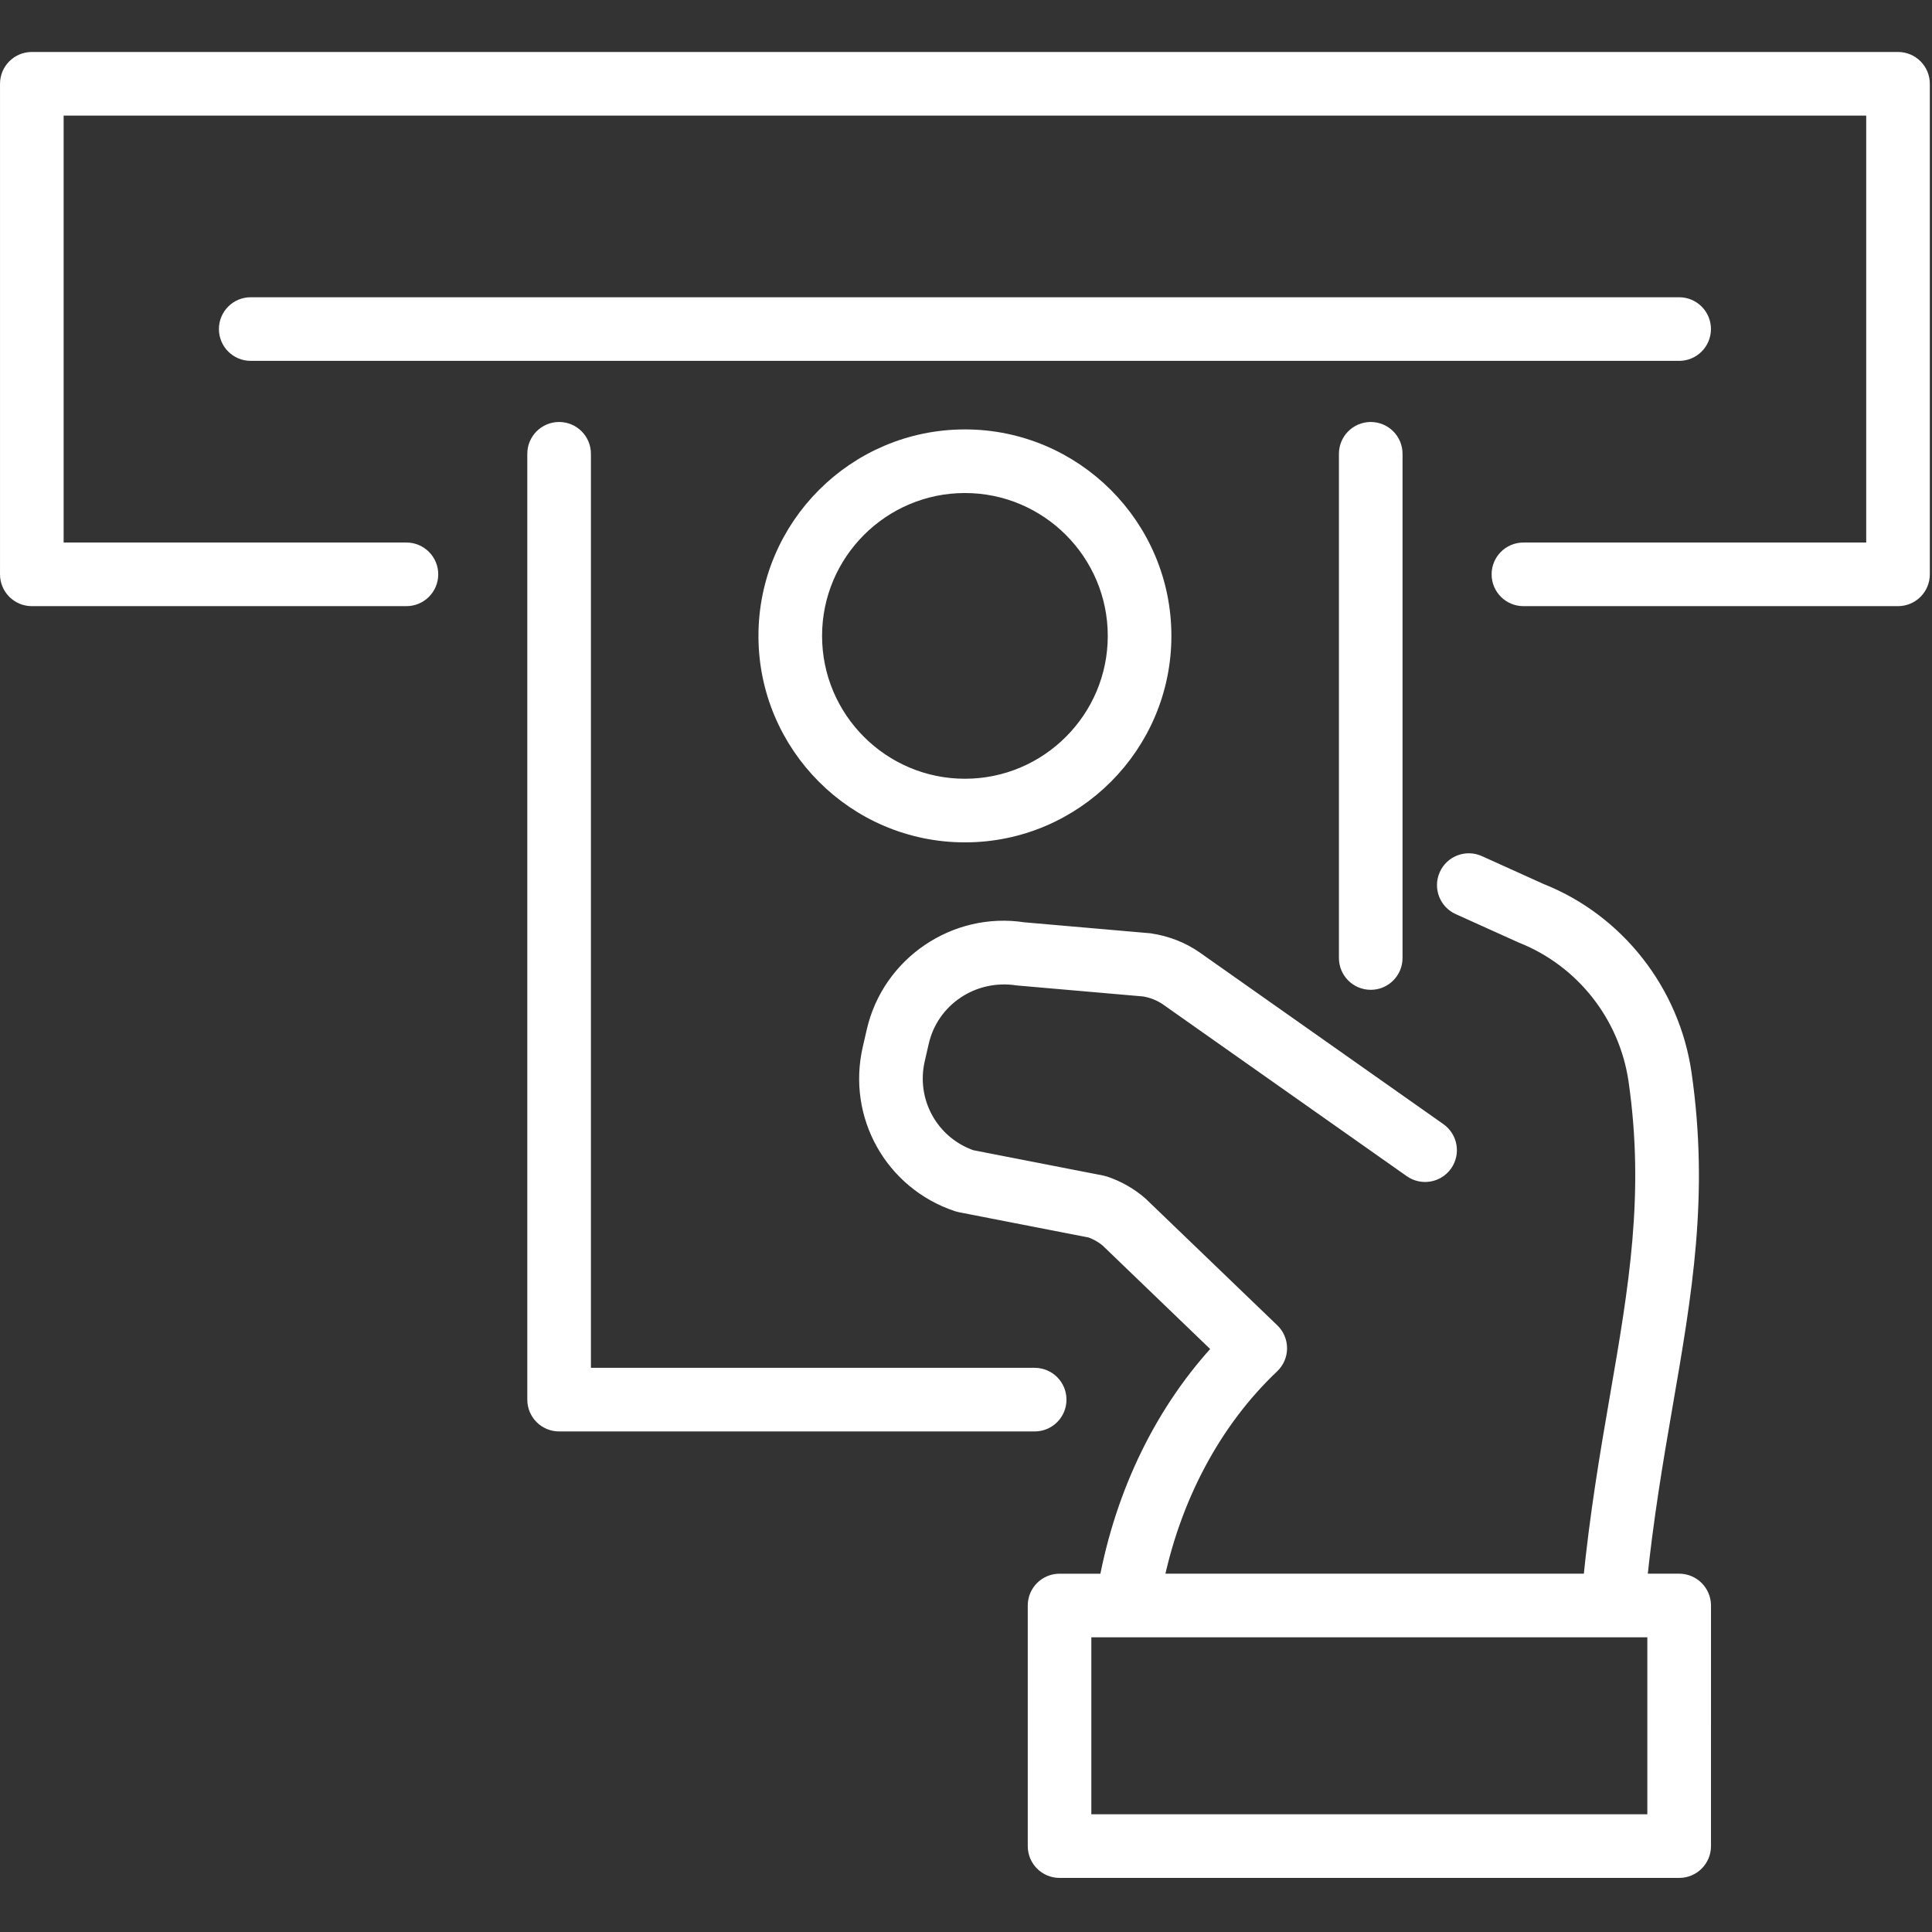 <svg xmlns="http://www.w3.org/2000/svg" xmlns:xlink="http://www.w3.org/1999/xlink" version="1.1" width="256" height="256" viewBox="0 0 256 256" xml:space="preserve">

<rect x="0" y="0" width="256" height="256" fill="#333333" stroke="none"/>

<defs fill="#ffffff">
</defs>
<g style="stroke:#ffffff; stroke-width: 0; stroke-dasharray:#ffffff; stroke-linecap: butt; stroke-linejoin: miter; stroke-miterlimit: 10; fill:#ffffff; fill-rule: nonzero; opacity: 1;" transform="translate(1.407 1.407) scale(2.81 2.81)">
	<path d="M 89 27.582 H 71.336 c -0.553 0 -1 -0.448 -1 -1 s 0.447 -1 1 -1 H 88 V 4.45 H 2 v 21.132 h 16.664 c 0.552 0 1 0.448 1 1 s -0.448 1 -1 1 H 1 c -0.552 0 -1 -0.448 -1 -1 V 3.45 c 0 -0.552 0.448 -1 1 -1 h 88 c 0.553 0 1 0.448 1 1 v 23.132 C 90 27.134 89.553 27.582 89 27.582 z" style="stroke:#ffffff; stroke-width: 1; stroke-dasharray:#ffffff; stroke-linecap: butt; stroke-linejoin: miter; stroke-miterlimit: 10; fill:#ffffff; fill-rule: nonzero; opacity: 1;" transform=" matrix(1 0 0 1 0 0) " stroke-linecap="round"/>
	<path d="M 48.289 66.499 H 25.864 c -0.552 0 -1 -0.447 -1 -1 V 20.898 c 0 -0.552 0.448 -1 1 -1 s 1 0.448 1 1 v 43.601 h 21.425 c 0.553 0 1 0.447 1 1 S 48.842 66.499 48.289 66.499 z" style="stroke:#ffffff; stroke-width: 1; stroke-dasharray:#ffffff; stroke-linecap: butt; stroke-linejoin: miter; stroke-miterlimit: 10; fill:#ffffff; fill-rule: nonzero; opacity: 1;" transform=" matrix(1 0 0 1 0 0) " stroke-linecap="round"/>
	<path d="M 64.136 45.674 c -0.553 0 -1 -0.448 -1 -1 V 20.898 c 0 -0.552 0.447 -1 1 -1 s 1 0.448 1 1 v 23.776 C 65.136 45.226 64.688 45.674 64.136 45.674 z" style="stroke:#ffffff; stroke-width: 1; stroke-dasharray:#ffffff; stroke-linecap: butt; stroke-linejoin: miter; stroke-miterlimit: 10; fill:#ffffff; fill-rule: nonzero; opacity: 1;" transform=" matrix(1 0 0 1 0 0) " stroke-linecap="round"/>
	<path d="M 78.679 16.016 H 11.322 c -0.552 0 -1 -0.448 -1 -1 s 0.448 -1 1 -1 h 67.357 c 0.553 0 1 0.448 1 1 S 79.231 16.016 78.679 16.016 z" style="stroke:#ffffff; stroke-width: 1; stroke-dasharray:#ffffff; stroke-linecap: butt; stroke-linejoin: miter; stroke-miterlimit: 10; fill:#ffffff; fill-rule: nonzero; opacity: 1;" transform=" matrix(1 0 0 1 0 0) " stroke-linecap="round"/>
	<path d="M 45 38.721 c -5.093 0 -9.236 -4.144 -9.236 -9.236 c 0 -5.093 4.144 -9.237 9.236 -9.237 s 9.236 4.144 9.236 9.237 C 54.236 34.577 50.093 38.721 45 38.721 z M 45 22.248 c -3.99 0 -7.236 3.247 -7.236 7.237 S 41.01 36.721 45 36.721 s 7.236 -3.246 7.236 -7.236 S 48.99 22.248 45 22.248 z" style="stroke:#ffffff; stroke-width: 1; stroke-dasharray:#ffffff; stroke-linecap: butt; stroke-linejoin: miter; stroke-miterlimit: 10; fill:#ffffff; fill-rule: nonzero; opacity: 1;" transform=" matrix(1 0 0 1 0 0) " stroke-linecap="round"/>
	<path d="M 78.679 74.206 h -2.034 c 0.314 -3.089 0.775 -5.823 1.231 -8.455 c 0.918 -5.31 1.712 -9.895 0.895 -15.591 c -0.551 -3.838 -3.126 -7.108 -6.678 -8.515 l -2.921 -1.32 c -0.505 -0.228 -1.096 -0.003 -1.323 0.5 s -0.004 1.096 0.499 1.323 l 2.965 1.338 c 2.93 1.162 5.029 3.828 5.478 6.958 c 0.773 5.384 0.005 9.825 -0.885 14.967 c -0.472 2.725 -0.95 5.555 -1.27 8.796 h -20.8 c 0.821 -4.102 2.755 -7.767 5.542 -10.404 c 0.198 -0.188 0.312 -0.449 0.313 -0.723 s -0.109 -0.535 -0.307 -0.725 l -6.195 -5.959 c -0.482 -0.422 -1.035 -0.738 -1.641 -0.941 c -0.041 -0.014 -0.083 -0.025 -0.126 -0.033 l -6.166 -1.203 c -1.978 -0.694 -3.11 -2.744 -2.637 -4.794 l 0.19 -0.826 c 0.48 -2.085 2.506 -3.463 4.692 -3.128 l 5.957 0.519 c 0.423 0.065 0.832 0.229 1.179 0.471 l 11.486 8.092 c 0.454 0.318 1.076 0.21 1.394 -0.241 c 0.318 -0.452 0.21 -1.075 -0.241 -1.394 l -11.491 -8.095 c -0.6 -0.418 -1.299 -0.698 -2.087 -0.817 l -5.957 -0.519 c -3.142 -0.487 -6.166 1.563 -6.88 4.663 l -0.19 0.826 c -0.709 3.078 1.014 6.156 4.009 7.16 c 0.042 0.014 0.083 0.025 0.126 0.033 l 6.165 1.202 c 0.332 0.119 0.633 0.296 0.867 0.499 l 5.426 5.221 c -2.776 2.935 -4.676 6.825 -5.462 11.116 h -2.339 c -0.553 0 -1 0.447 -1 1 v 11.345 c 0 0.553 0.447 1 1 1 h 29.218 c 0.553 0 1 -0.447 1 -1 V 75.206 C 79.679 74.653 79.231 74.206 78.679 74.206 z M 77.679 85.551 H 50.461 v -9.345 h 27.218 V 85.551 z" style="stroke:#ffffff; stroke-width: 1; stroke-dasharray:#ffffff; stroke-linecap: butt; stroke-linejoin: miter; stroke-miterlimit: 10; fill:#ffffff; fill-rule: nonzero; opacity: 1;" transform=" matrix(1 0 0 1 0 0) " stroke-linecap="round"/>
</g>
</svg>
